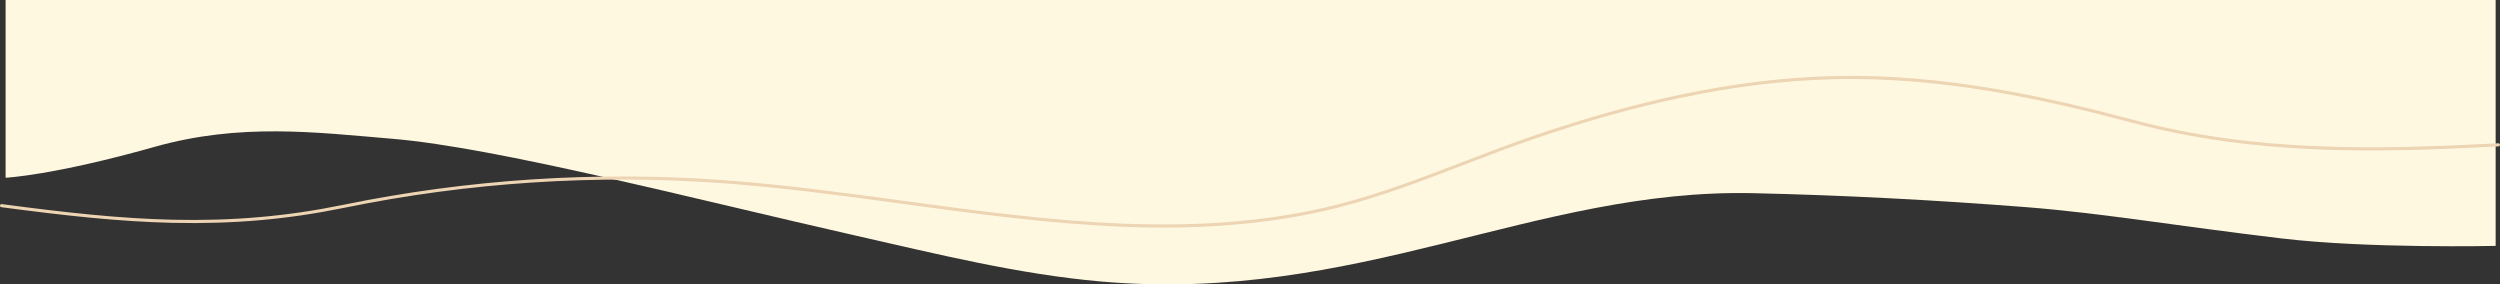 <?xml version="1.0" encoding="UTF-8"?><svg id="_レイヤー_2" xmlns="http://www.w3.org/2000/svg" viewBox="0 0 4016 456.83"><rect x="0" y="0" width="4016" height="456.83" fill="#333333" stroke="none"/><defs><style>.cls-1{fill:#fff8e1;}.cls-2{fill:#edd4b2;}</style></defs><g id="_レイヤー_1-2"><path class="cls-1" d="m631.01,223.01c167,14,485.65,97.12,742.62,155.23,130.09,29.42,262.12,62.41,395.32,73.99,412.29,35.84,696.1-149.71,1047.41-141.91,146.14,3.25,292.19,11.07,437.92,22.4,120.63,9.39,241.04,30.07,410.73,50.29,139.11,16.58,344,12,344,12V0H9.01s0,285.52,0,285.52c0,0,76-3.52,239-49.52,137.91-38.92,258.95-23.4,383-13Z"/><path class="cls-2" d="m1868.75,365.59c-21.42,0-43.31-.45-65.72-1.36-117.17-4.72-237.26-21.03-353.4-36.8-95.04-12.91-193.33-26.26-289.52-33.19-203.38-14.66-407.72-1.32-607.35,39.63-90.79,18.62-178.12,26.29-274.85,24.12-86.12-1.93-172.51-11.45-275.74-25.15-1.37-.18-2.33-1.44-2.15-2.81s1.44-2.33,2.81-2.15c103.06,13.68,189.3,23.18,275.19,25.11,96.35,2.16,183.33-5.48,273.73-24.02,200.08-41.05,404.88-54.41,608.71-39.72,96.35,6.94,194.71,20.3,289.83,33.22,116.02,15.76,235.99,32.05,352.93,36.76,131.02,5.28,244.39-4.87,346.63-31.02,68.39-17.5,135.51-43.27,200.42-68.2,36.97-14.2,75.21-28.88,113.3-41.89,84.5-28.87,161.9-50.51,236.63-66.19,85.46-17.92,165.21-27.62,243.79-29.66,175.89-4.56,342.47,32.85,482.22,70.05,198.58,52.86,391.05,48.07,587.16,37.86,1.37-.08,2.56.99,2.63,2.37.07,1.38-.99,2.55-2.37,2.63-196.52,10.23-389.42,15.03-588.7-38.02-139.41-37.1-305.54-74.42-480.8-69.88-78.28,2.03-157.74,11.7-242.9,29.56-74.53,15.63-151.73,37.22-236.04,66.02-38.01,12.98-76.2,27.65-113.12,41.83-65.05,24.98-132.31,50.81-200.98,68.38-85.2,21.79-178.08,32.52-282.34,32.52Z"/></g></svg>